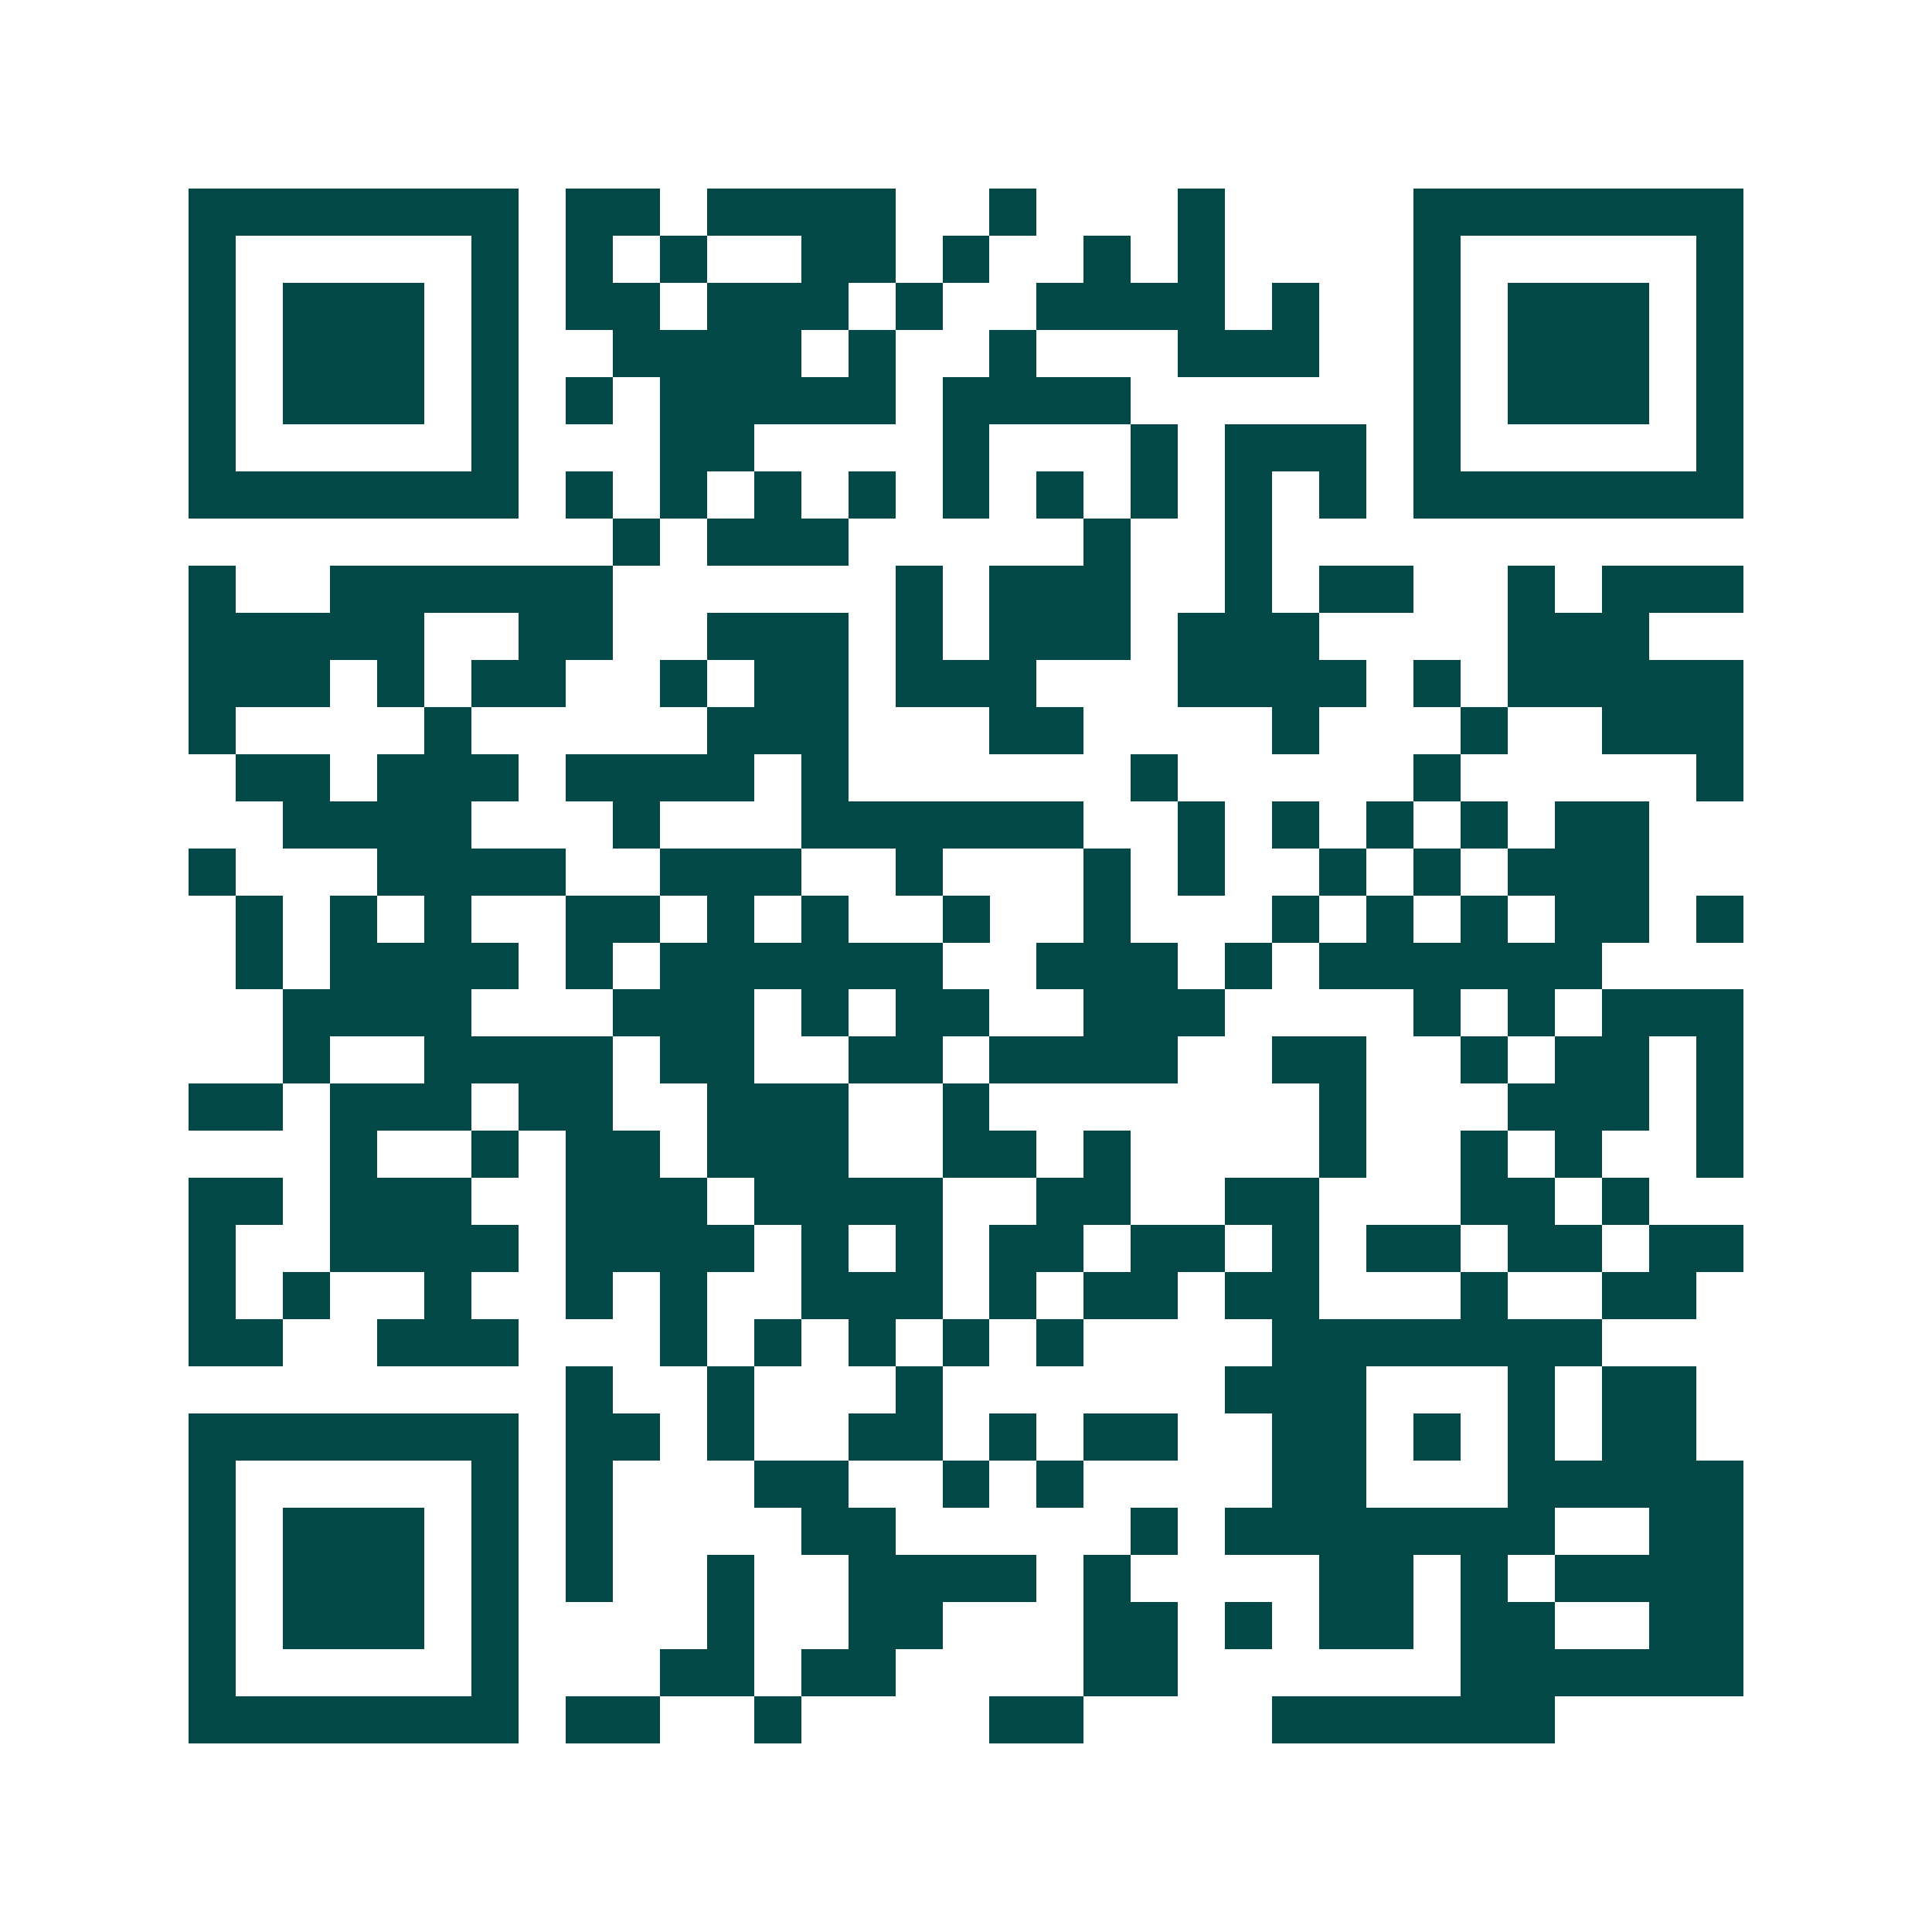 <svg xmlns="http://www.w3.org/2000/svg" width="200" height="200" viewBox="0 0 41 41" shape-rendering="crispEdges"><path fill="#ffffff" d="M0 0h41v41H0z"/><path stroke="#014847" d="M4 4.5h7m1 0h2m1 0h4m2 0h1m3 0h1m4 0h7M4 5.5h1m5 0h1m1 0h1m1 0h1m2 0h2m1 0h1m2 0h1m1 0h1m4 0h1m5 0h1M4 6.5h1m1 0h3m1 0h1m1 0h2m1 0h3m1 0h1m2 0h4m1 0h1m2 0h1m1 0h3m1 0h1M4 7.5h1m1 0h3m1 0h1m2 0h4m1 0h1m2 0h1m3 0h3m2 0h1m1 0h3m1 0h1M4 8.5h1m1 0h3m1 0h1m1 0h1m1 0h5m1 0h4m6 0h1m1 0h3m1 0h1M4 9.5h1m5 0h1m3 0h2m4 0h1m3 0h1m1 0h3m1 0h1m5 0h1M4 10.5h7m1 0h1m1 0h1m1 0h1m1 0h1m1 0h1m1 0h1m1 0h1m1 0h1m1 0h1m1 0h7M13 11.5h1m1 0h3m5 0h1m2 0h1M4 12.5h1m2 0h6m6 0h1m1 0h3m2 0h1m1 0h2m2 0h1m1 0h3M4 13.5h5m2 0h2m2 0h3m1 0h1m1 0h3m1 0h3m4 0h3M4 14.5h3m1 0h1m1 0h2m2 0h1m1 0h2m1 0h3m3 0h4m1 0h1m1 0h5M4 15.5h1m4 0h1m5 0h3m3 0h2m4 0h1m3 0h1m2 0h3M5 16.5h2m1 0h3m1 0h4m1 0h1m6 0h1m5 0h1m5 0h1M6 17.5h4m3 0h1m3 0h6m2 0h1m1 0h1m1 0h1m1 0h1m1 0h2M4 18.5h1m3 0h4m2 0h3m2 0h1m3 0h1m1 0h1m2 0h1m1 0h1m1 0h3M5 19.5h1m1 0h1m1 0h1m2 0h2m1 0h1m1 0h1m2 0h1m2 0h1m3 0h1m1 0h1m1 0h1m1 0h2m1 0h1M5 20.5h1m1 0h4m1 0h1m1 0h6m2 0h3m1 0h1m1 0h6M6 21.5h4m3 0h3m1 0h1m1 0h2m2 0h3m4 0h1m1 0h1m1 0h3M6 22.5h1m2 0h4m1 0h2m2 0h2m1 0h4m2 0h2m2 0h1m1 0h2m1 0h1M4 23.5h2m1 0h3m1 0h2m2 0h3m2 0h1m7 0h1m3 0h3m1 0h1M7 24.5h1m2 0h1m1 0h2m1 0h3m2 0h2m1 0h1m4 0h1m2 0h1m1 0h1m2 0h1M4 25.5h2m1 0h3m2 0h3m1 0h4m2 0h2m2 0h2m3 0h2m1 0h1M4 26.5h1m2 0h4m1 0h4m1 0h1m1 0h1m1 0h2m1 0h2m1 0h1m1 0h2m1 0h2m1 0h2M4 27.5h1m1 0h1m2 0h1m2 0h1m1 0h1m2 0h3m1 0h1m1 0h2m1 0h2m3 0h1m2 0h2M4 28.5h2m2 0h3m3 0h1m1 0h1m1 0h1m1 0h1m1 0h1m4 0h7M12 29.5h1m2 0h1m3 0h1m6 0h3m3 0h1m1 0h2M4 30.5h7m1 0h2m1 0h1m2 0h2m1 0h1m1 0h2m2 0h2m1 0h1m1 0h1m1 0h2M4 31.5h1m5 0h1m1 0h1m3 0h2m2 0h1m1 0h1m4 0h2m3 0h5M4 32.5h1m1 0h3m1 0h1m1 0h1m4 0h2m5 0h1m1 0h7m2 0h2M4 33.5h1m1 0h3m1 0h1m1 0h1m2 0h1m2 0h4m1 0h1m4 0h2m1 0h1m1 0h4M4 34.5h1m1 0h3m1 0h1m4 0h1m2 0h2m3 0h2m1 0h1m1 0h2m1 0h2m2 0h2M4 35.5h1m5 0h1m3 0h2m1 0h2m4 0h2m6 0h6M4 36.5h7m1 0h2m2 0h1m4 0h2m4 0h6"/></svg>
